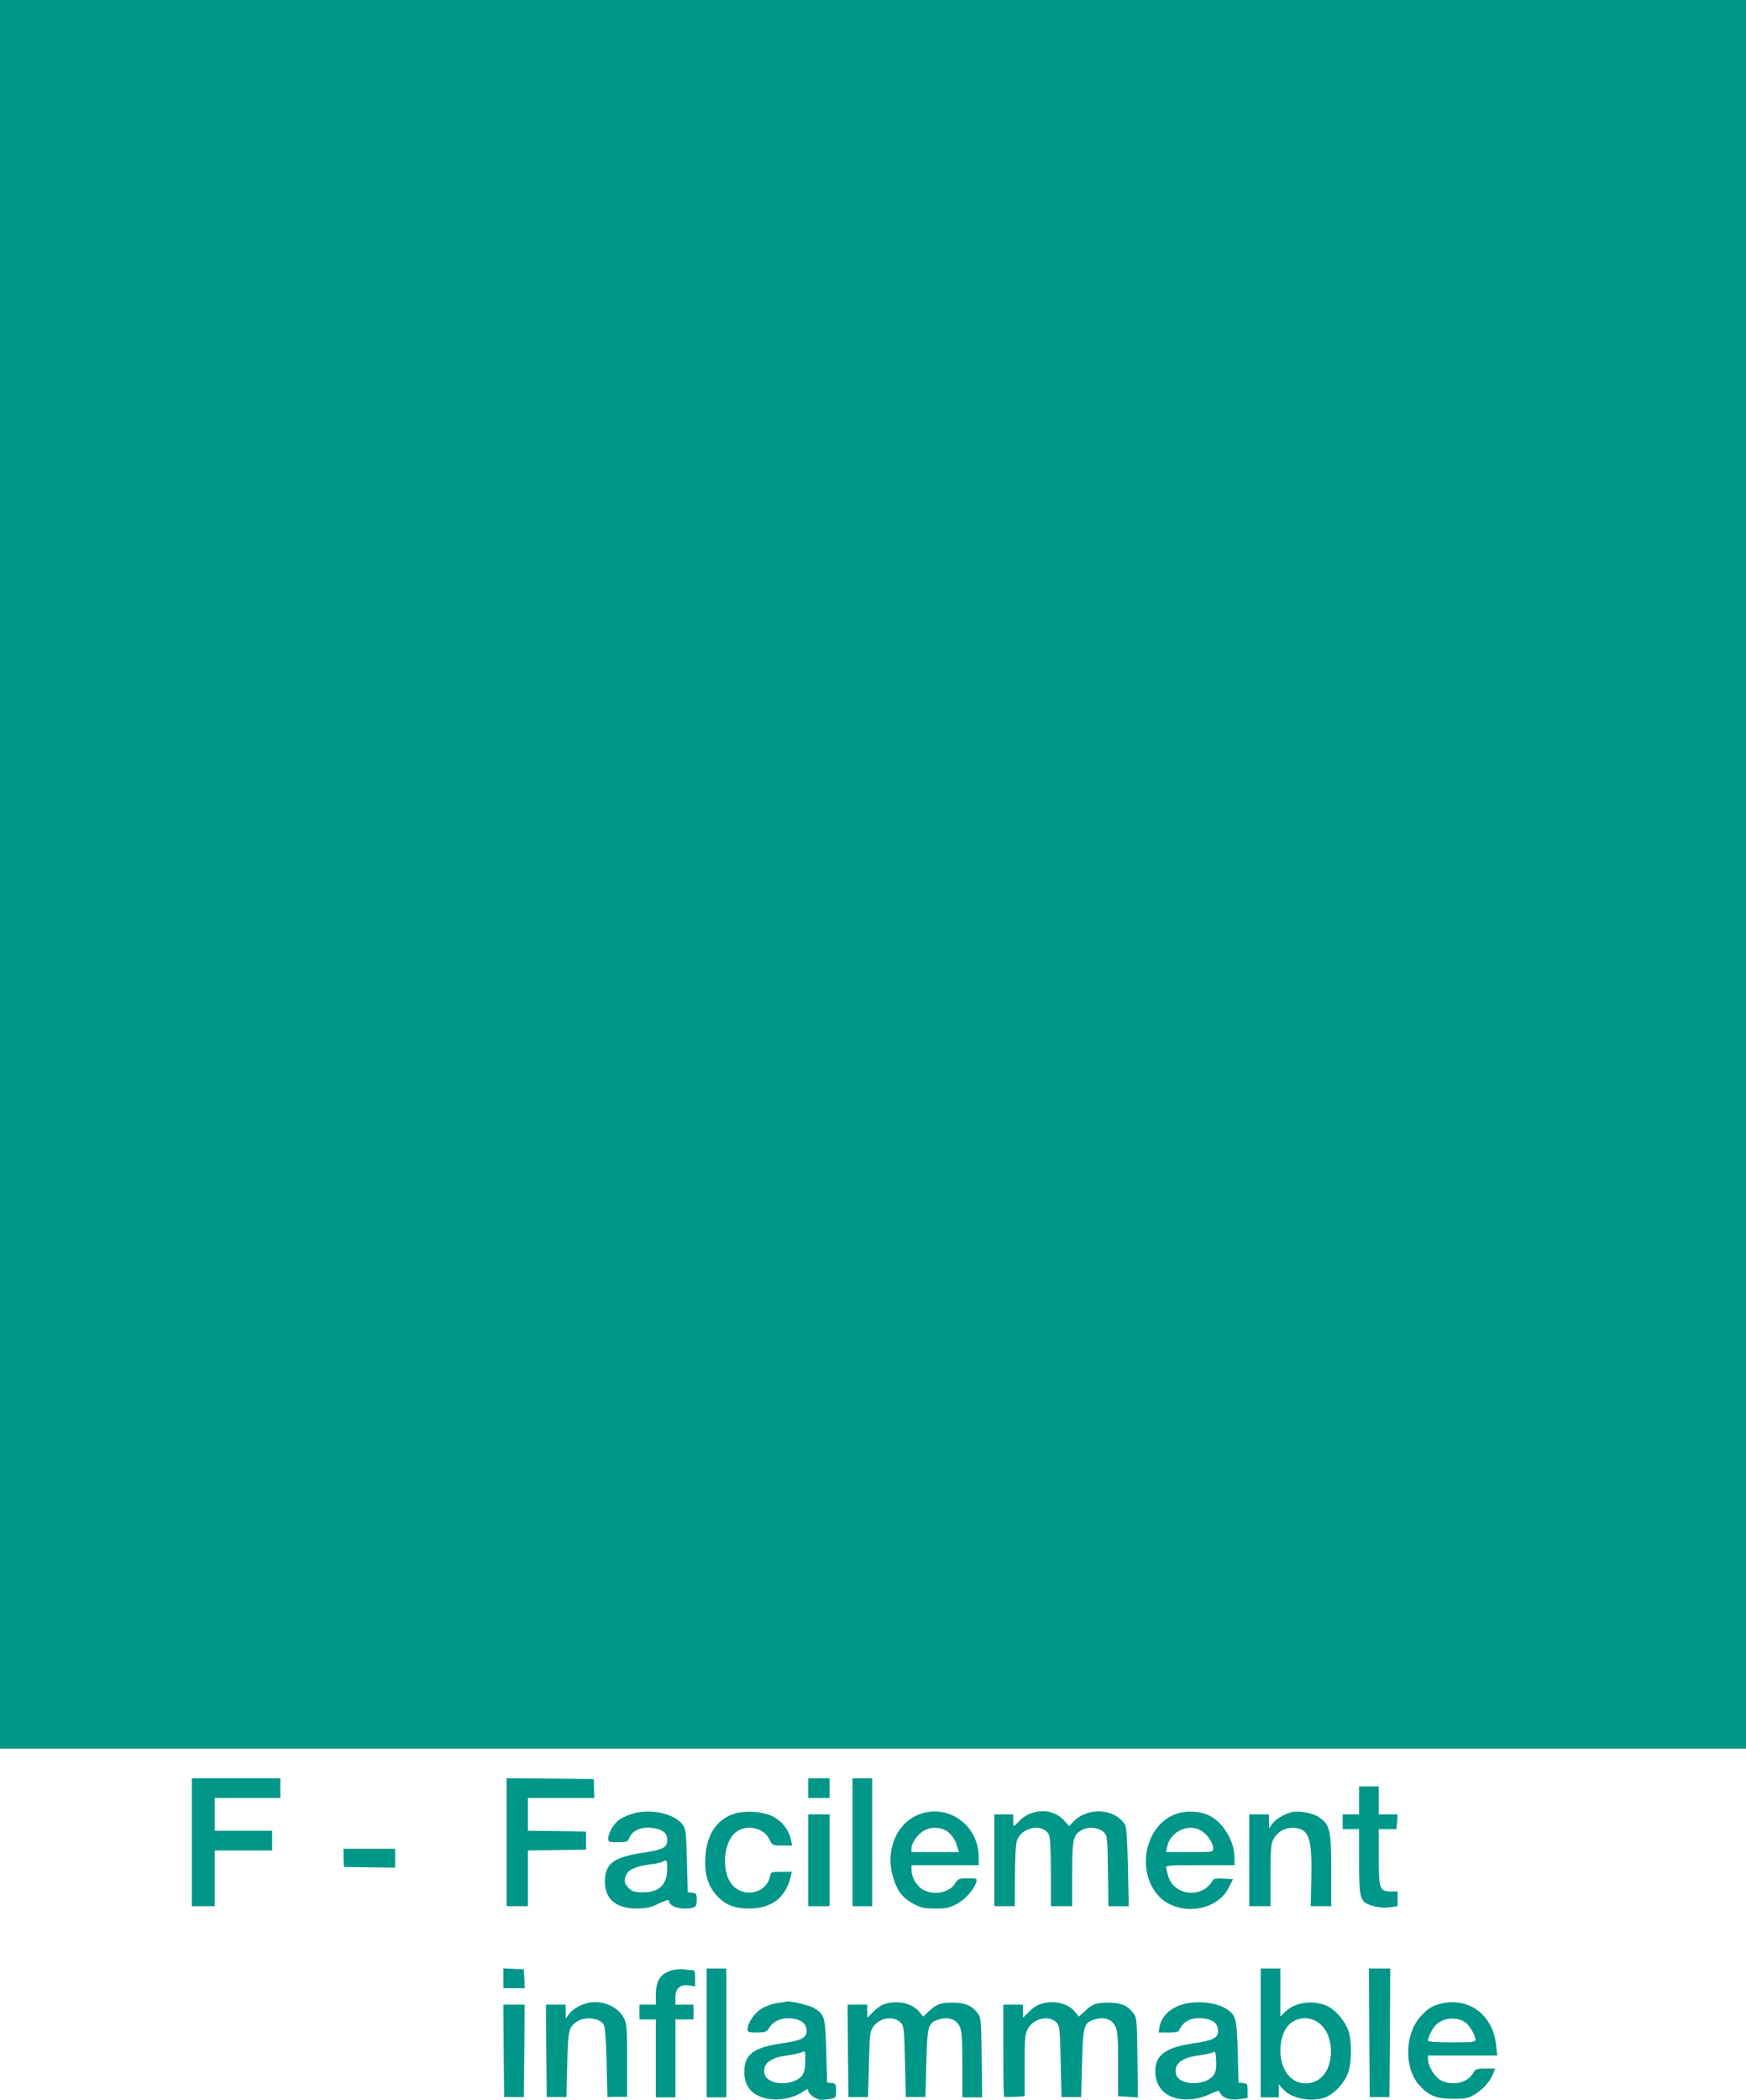 <?xml version="1.0" standalone="no"?>
<!DOCTYPE svg PUBLIC "-//W3C//DTD SVG 20010904//EN"
 "http://www.w3.org/TR/2001/REC-SVG-20010904/DTD/svg10.dtd">
<svg version="1.0" xmlns="http://www.w3.org/2000/svg"
 width="1065pt" height="1280pt" viewBox="0 0 1065 1280"
 preserveAspectRatio="xMidYMid meet">
<g transform="translate(0,1280) scale(0.1,-0.1)"
fill="#009688" stroke="none">
<path d="M0 7470 l0 -5330 5325 0 5325 0 0 5330 0 5330 -5325 0 -5325 0 0
-5330z"/>
<path d="M1170 1570 l0 -390 70 0 70 0 0 170 0 170 175 0 175 0 0 60 0 60
-175 0 -175 0 0 100 0 100 200 0 200 0 0 60 0 60 -270 0 -270 0 0 -390z"/>
<path d="M3090 1570 l0 -390 65 0 65 0 0 170 0 170 178 2 177 3 0 55 0 55
-177 3 -178 2 0 100 0 100 203 0 202 0 -2 58 -1 57 -266 3 -266 2 0 -390z"/>
<path d="M4930 1900 l0 -60 65 0 65 0 0 60 0 60 -65 0 -65 0 0 -60z"/>
<path d="M5200 1570 l0 -390 60 0 60 0 0 390 0 390 -60 0 -60 0 0 -390z"/>
<path d="M8290 1825 l0 -85 -50 0 -50 0 0 -45 0 -45 50 0 50 0 0 -195 c0 -212
6 -241 53 -262 40 -19 94 -26 140 -19 l42 6 0 45 0 45 -42 0 c-68 0 -73 15
-73 212 l0 168 54 0 54 0 4 45 3 45 -57 0 -58 0 0 85 0 85 -60 0 -60 0 0 -85z"/>
<path d="M3861 1745 c-30 -9 -69 -26 -87 -40 -33 -26 -64 -80 -64 -114 0 -19
6 -21 59 -21 55 0 59 2 71 29 16 41 70 65 131 59 68 -7 99 -30 99 -73 0 -47
-23 -60 -149 -79 -181 -28 -231 -66 -231 -177 0 -107 69 -164 197 -163 59 1
83 6 133 31 36 17 60 25 60 18 0 -28 41 -49 94 -49 68 1 76 7 76 54 0 35 -3
39 -27 42 l-28 3 -5 192 c-5 173 -7 194 -26 220 -49 67 -191 99 -303 68z m209
-330 c0 -103 -46 -150 -146 -150 -52 0 -67 4 -88 24 -28 27 -32 47 -15 85 14
30 64 51 145 61 33 3 67 11 75 16 25 15 29 10 29 -36z"/>
<path d="M4487 1746 c-109 -30 -176 -125 -184 -260 -7 -107 12 -177 67 -239
52 -59 111 -82 206 -81 134 2 217 68 248 197 l6 27 -64 0 c-61 0 -64 -1 -69
-28 -19 -95 -139 -131 -217 -66 -82 69 -75 274 11 337 66 48 168 25 202 -45
18 -38 19 -38 79 -38 l60 0 -7 33 c-15 69 -61 124 -128 152 -54 22 -152 28
-210 11z"/>
<path d="M5628 1747 c-153 -43 -234 -221 -179 -396 25 -80 56 -120 122 -156
47 -25 64 -29 135 -29 71 0 87 4 134 30 52 30 102 87 115 132 6 21 4 22 -52
22 -55 0 -59 -2 -80 -35 -37 -56 -137 -71 -200 -30 -34 23 -63 74 -63 113 l0
32 205 0 205 0 0 48 c0 186 -168 318 -342 269z m159 -118 c28 -27 42 -50 53
-90 l9 -29 -145 0 -144 0 0 24 c0 34 40 88 80 109 46 24 112 18 147 -14z"/>
<path d="M6285 1745 c-22 -8 -52 -28 -67 -45 -15 -16 -30 -30 -33 -30 -3 0 -5
16 -5 35 l0 35 -57 0 -58 0 0 -280 0 -280 63 0 62 0 1 183 c0 113 5 195 12
217 30 85 162 108 196 33 7 -15 11 -100 11 -228 l0 -205 65 0 65 0 0 195 c0
218 6 242 62 271 40 21 103 13 132 -16 20 -19 21 -32 24 -235 l3 -215 62 0 62
0 -5 237 c-3 153 -9 245 -17 258 -59 102 -230 112 -317 19 l-24 -26 -33 36
c-49 54 -125 69 -204 41z"/>
<path d="M7172 1742 c-178 -64 -242 -323 -119 -483 108 -142 364 -122 442 34
l26 52 -58 3 c-47 3 -60 0 -68 -14 -48 -84 -170 -97 -238 -26 -14 15 -29 41
-32 57 -4 17 -9 38 -12 48 -4 16 11 17 206 17 l211 0 0 44 c0 101 -66 213
-151 257 -58 29 -143 34 -207 11z m156 -102 c37 -23 72 -75 72 -107 0 -23 -1
-23 -144 -23 l-144 0 8 36 c21 91 130 141 208 94z"/>
<path d="M7870 1751 c-48 -15 -88 -41 -109 -68 l-20 -28 -1 43 0 42 -60 0 -60
0 0 -280 0 -280 65 0 65 0 0 188 c0 162 2 192 18 221 26 48 75 73 132 68 88
-10 105 -66 98 -340 l-3 -137 63 0 62 0 0 218 c0 249 -8 280 -77 326 -41 27
-130 41 -173 27z"/>
<path d="M4930 1460 l0 -280 65 0 65 0 0 280 0 280 -65 0 -65 0 0 -280z"/>
<path d="M2096 1474 l2 -55 156 -2 156 -2 0 58 0 57 -157 0 -158 0 1 -56z"/>
<path d="M3070 740 l0 -60 65 0 66 0 -3 58 -3 57 -62 3 -63 3 0 -61z"/>
<path d="M4105 791 c-75 -19 -105 -63 -105 -155 l0 -56 -50 0 -50 0 0 -45 0
-45 50 0 50 0 0 -237 0 -238 60 0 60 0 0 238 0 237 55 0 55 0 0 45 0 45 -55 0
-55 0 0 45 c0 55 30 81 85 72 l35 -6 0 50 c0 40 -3 49 -17 49 -10 0 -34 2 -53
5 -19 2 -48 0 -65 -4z"/>
<path d="M4310 408 l0 -393 60 0 60 0 0 393 0 392 -60 0 -60 0 0 -392z"/>
<path d="M7690 408 l0 -393 55 0 55 0 0 40 0 40 23 -27 c47 -56 157 -82 247
-58 60 16 131 89 154 158 22 65 22 188 1 252 -21 63 -83 133 -137 155 -87 35
-193 18 -250 -40 l-28 -28 0 147 0 146 -60 0 -60 0 0 -392z m312 82 c77 -22
125 -114 115 -222 -9 -102 -69 -168 -152 -168 -91 0 -155 82 -155 200 1 100
39 170 106 190 39 11 44 11 86 0z"/>
<path d="M8352 409 l3 -392 60 0 60 0 3 392 2 391 -65 0 -65 0 2 -391z"/>
<path d="M3585 590 c-47 -11 -91 -37 -114 -67 l-20 -28 -1 43 0 42 -60 0 -60
0 2 -281 3 -282 60 0 60 0 5 199 c5 209 9 225 57 259 50 35 141 25 166 -18 8
-15 14 -91 17 -231 l5 -209 60 1 60 0 0 223 c0 217 -1 225 -24 265 -38 66
-133 104 -216 84z"/>
<path d="M4743 590 c-29 -4 -72 -19 -95 -33 -45 -26 -88 -88 -88 -126 0 -19 6
-21 58 -21 53 1 58 3 77 33 25 40 83 61 143 52 53 -8 82 -35 82 -75 0 -43 -32
-59 -152 -76 -174 -26 -228 -67 -228 -176 0 -97 60 -155 169 -165 66 -6 144
14 193 49 23 16 28 17 28 4 0 -22 49 -56 80 -56 15 0 42 3 59 6 29 6 31 9 31
50 0 39 -2 43 -27 46 l-28 3 -5 190 c-6 210 -10 225 -74 264 -25 16 -145 45
-166 40 -3 -1 -28 -5 -57 -9z m169 -362 c-2 -68 -16 -92 -69 -114 -69 -30
-167 -7 -179 41 -15 62 29 100 135 115 40 6 81 14 90 19 23 13 25 8 23 -61z"/>
<path d="M5412 588 c-29 -6 -56 -22 -83 -49 l-39 -39 0 40 0 40 -60 0 -60 0 2
-281 3 -282 60 0 60 0 5 199 c5 187 6 201 28 231 40 56 127 67 168 21 17 -18
20 -44 24 -235 l5 -216 60 0 60 0 5 205 c6 231 11 248 78 268 56 17 103 2 124
-40 15 -30 18 -64 18 -235 l0 -200 60 0 61 0 -3 242 c-3 227 -4 243 -24 270
-35 47 -76 65 -152 65 -75 1 -101 -9 -149 -55 l-32 -30 -22 27 c-40 50 -117
72 -197 54z"/>
<path d="M6362 588 c-29 -6 -57 -23 -83 -49 l-39 -39 0 40 0 40 -60 0 -60 0 0
-278 c0 -153 2 -281 4 -283 2 -2 32 -2 65 -1 l61 4 0 187 c0 161 2 191 18 221
36 68 133 89 178 39 17 -19 20 -44 24 -236 l5 -216 60 0 60 0 5 205 c6 231 11
248 78 268 56 17 103 2 124 -40 15 -30 18 -64 18 -232 l0 -196 60 -4 61 -3 -3
242 c-3 227 -4 243 -24 270 -35 47 -76 65 -152 65 -75 1 -101 -9 -149 -55
l-32 -30 -22 27 c-40 51 -118 73 -197 54z"/>
<path d="M7253 590 c-97 -14 -168 -72 -180 -146 l-6 -34 62 0 c33 0 61 4 61 9
0 5 11 23 25 40 31 36 91 48 153 32 44 -12 62 -34 62 -75 0 -38 -36 -56 -152
-72 -169 -25 -233 -72 -231 -174 2 -115 91 -180 226 -166 33 3 82 17 110 32
32 16 53 21 55 15 13 -39 61 -56 127 -47 l45 7 0 44 c0 40 -2 44 -27 47 l-28
3 -5 185 c-6 198 -11 222 -59 257 -52 39 -149 56 -238 43z m152 -437 c-46 -70
-213 -69 -231 2 -15 62 29 100 135 115 40 6 81 14 90 19 14 9 16 2 19 -51 2
-43 -2 -67 -13 -85z"/>
<path d="M8803 589 c-60 -11 -95 -32 -140 -83 -96 -109 -98 -315 -6 -417 58
-64 104 -83 203 -83 69 -1 93 3 125 21 52 28 100 78 120 126 l15 37 -59 0
c-56 0 -61 -2 -77 -30 -34 -57 -125 -77 -194 -42 -37 18 -80 87 -80 129 l0 23
211 0 212 0 -7 61 c-18 180 -156 290 -323 258z m134 -116 c25 -17 63 -81 63
-108 0 -13 -21 -15 -145 -15 -93 0 -145 4 -145 10 0 22 29 78 51 99 45 42 124
48 176 14z"/>
<path d="M3072 299 l3 -282 60 0 60 0 3 282 2 281 -65 0 -65 0 2 -281z"/>
</g>
</svg>
